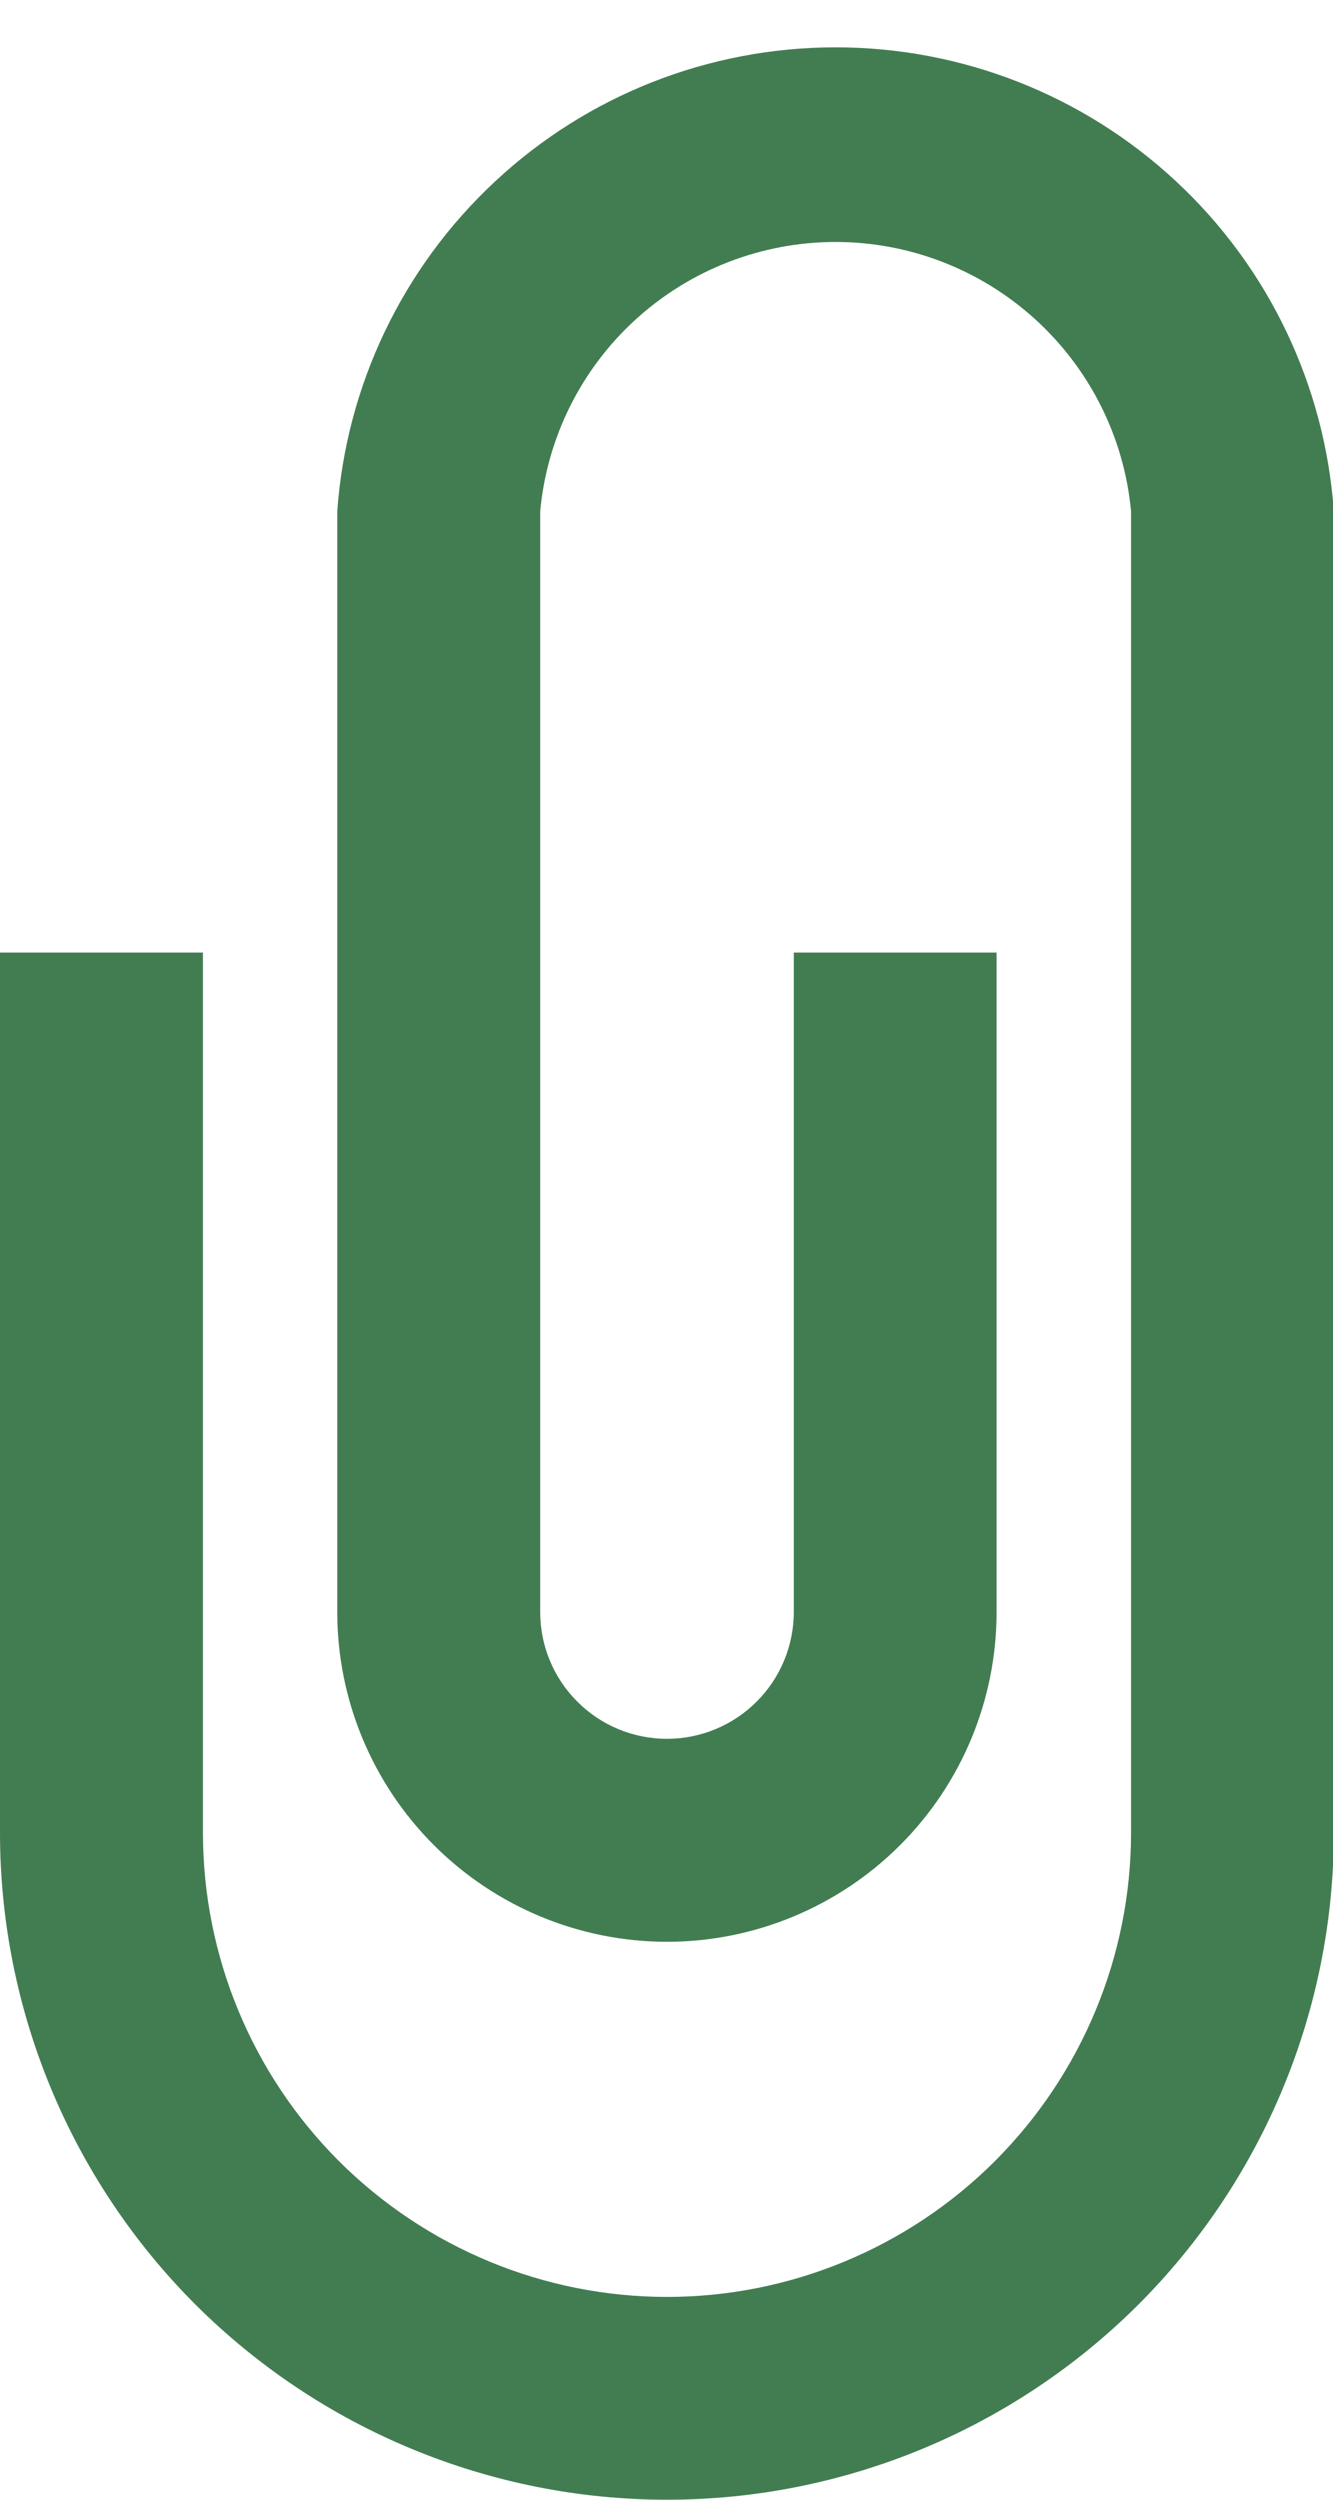 <?xml version="1.0" encoding="UTF-8"?> <svg xmlns="http://www.w3.org/2000/svg" width="8" height="15" viewBox="0 0 8 15" fill="none"><path d="M4.003 15C5.064 15 6.082 14.578 6.833 13.828C7.583 13.077 8.005 12.059 8.005 10.997V3.068C7.951 2.312 7.613 1.604 7.058 1.088C6.503 0.571 5.773 0.284 5.015 0.284C4.256 0.284 3.526 0.571 2.972 1.088C2.417 1.604 2.078 2.312 2.024 3.068V9.673C2.024 10.198 2.233 10.701 2.604 11.072C2.975 11.443 3.478 11.652 4.003 11.652C4.527 11.652 5.031 11.443 5.402 11.072C5.773 10.701 5.981 10.198 5.981 9.673V5.716H4.764V9.673C4.764 9.875 4.683 10.069 4.541 10.211C4.398 10.354 4.204 10.434 4.003 10.434C3.801 10.434 3.607 10.354 3.465 10.211C3.322 10.069 3.242 9.875 3.242 9.673V3.068C3.283 2.626 3.487 2.216 3.815 1.917C4.143 1.618 4.571 1.452 5.015 1.452C5.458 1.452 5.886 1.618 6.214 1.917C6.542 2.216 6.747 2.626 6.788 3.068V10.997C6.788 11.736 6.494 12.444 5.972 12.967C5.45 13.489 4.741 13.783 4.003 13.783C3.264 13.783 2.556 13.489 2.033 12.967C1.511 12.444 1.218 11.736 1.218 10.997V5.716H0V10.997C0 12.059 0.422 13.077 1.172 13.828C1.544 14.199 1.985 14.494 2.471 14.695C2.956 14.896 3.477 15 4.003 15Z" fill="#427D52"></path></svg> 